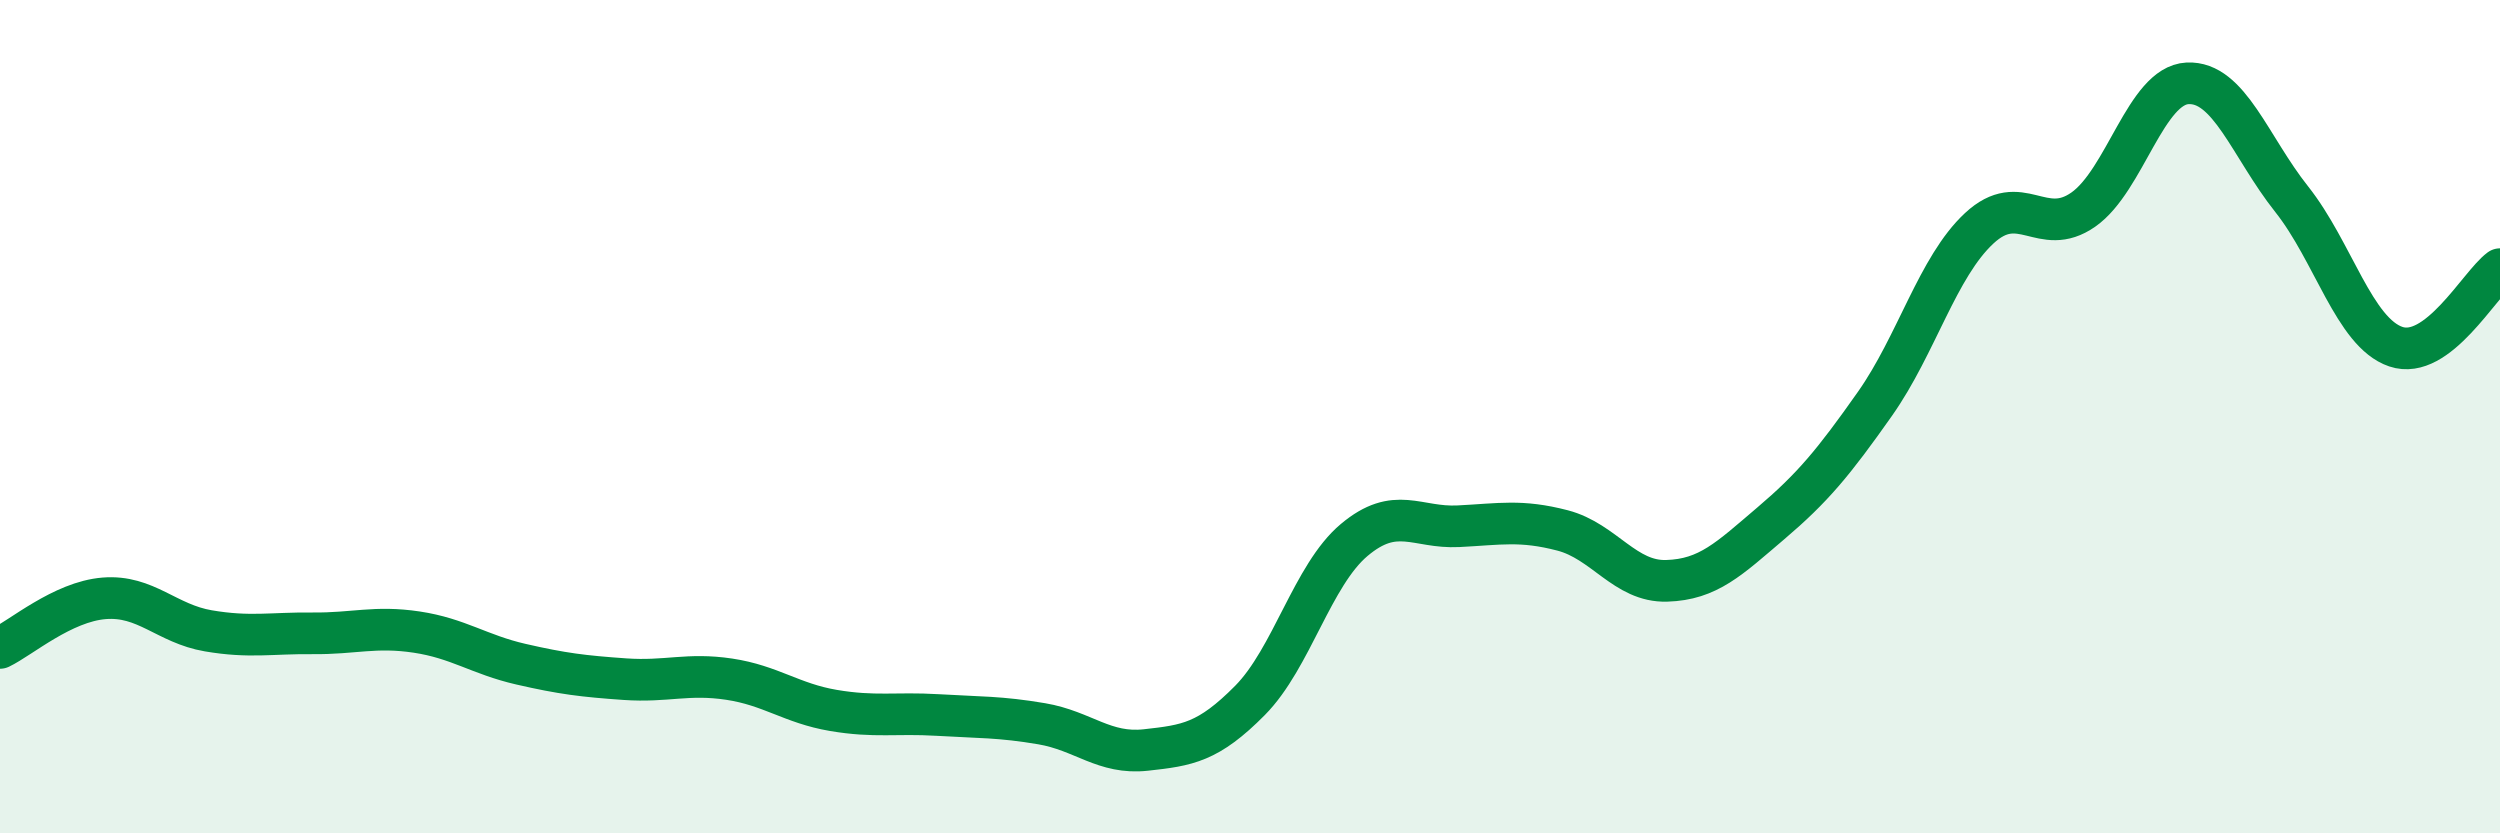 
    <svg width="60" height="20" viewBox="0 0 60 20" xmlns="http://www.w3.org/2000/svg">
      <path
        d="M 0,15.55 C 0.5,15.31 1.5,14.44 2.5,14.36 C 3.5,14.28 4,14.97 5,15.14 C 6,15.31 6.5,15.19 7.5,15.2 C 8.5,15.21 9,15.02 10,15.17 C 11,15.32 11.5,15.71 12.5,15.94 C 13.5,16.17 14,16.23 15,16.3 C 16,16.37 16.5,16.15 17.5,16.3 C 18.5,16.45 19,16.88 20,17.05 C 21,17.22 21.5,17.1 22.5,17.16 C 23.5,17.22 24,17.2 25,17.37 C 26,17.54 26.5,18.11 27.5,18 C 28.5,17.89 29,17.82 30,16.81 C 31,15.8 31.5,13.8 32.5,12.96 C 33.5,12.12 34,12.68 35,12.63 C 36,12.58 36.5,12.47 37.5,12.73 C 38.5,12.99 39,13.97 40,13.94 C 41,13.91 41.5,13.41 42.5,12.56 C 43.5,11.71 44,11.11 45,9.69 C 46,8.27 46.5,6.41 47.5,5.48 C 48.5,4.55 49,5.73 50,5.03 C 51,4.33 51.5,2.05 52.5,2 C 53.5,1.95 54,3.52 55,4.78 C 56,6.04 56.5,7.98 57.5,8.32 C 58.5,8.66 59.5,6.83 60,6.46L60 20L0 20Z"
        fill="#008740"
        opacity="0.1"
        stroke-linecap="round"
        stroke-linejoin="round"
      />
      <path
        d="M 0,15.55 C 0.5,15.31 1.5,14.44 2.5,14.36 C 3.5,14.28 4,14.97 5,15.14 C 6,15.31 6.5,15.19 7.5,15.2 C 8.5,15.21 9,15.02 10,15.17 C 11,15.32 11.5,15.71 12.5,15.94 C 13.5,16.17 14,16.23 15,16.3 C 16,16.37 16.5,16.15 17.5,16.3 C 18.5,16.45 19,16.88 20,17.05 C 21,17.22 21.5,17.1 22.5,17.16 C 23.5,17.22 24,17.2 25,17.37 C 26,17.54 26.5,18.11 27.5,18 C 28.5,17.89 29,17.82 30,16.81 C 31,15.8 31.5,13.8 32.5,12.96 C 33.5,12.12 34,12.68 35,12.63 C 36,12.58 36.5,12.47 37.5,12.73 C 38.5,12.99 39,13.97 40,13.94 C 41,13.91 41.5,13.41 42.5,12.56 C 43.5,11.71 44,11.11 45,9.69 C 46,8.27 46.5,6.41 47.5,5.48 C 48.5,4.55 49,5.73 50,5.03 C 51,4.33 51.5,2.05 52.5,2 C 53.5,1.95 54,3.52 55,4.78 C 56,6.04 56.5,7.98 57.5,8.32 C 58.5,8.66 59.5,6.83 60,6.46"
        stroke="#008740"
        stroke-width="1"
        fill="none"
        stroke-linecap="round"
        stroke-linejoin="round"
      />
    </svg>
  